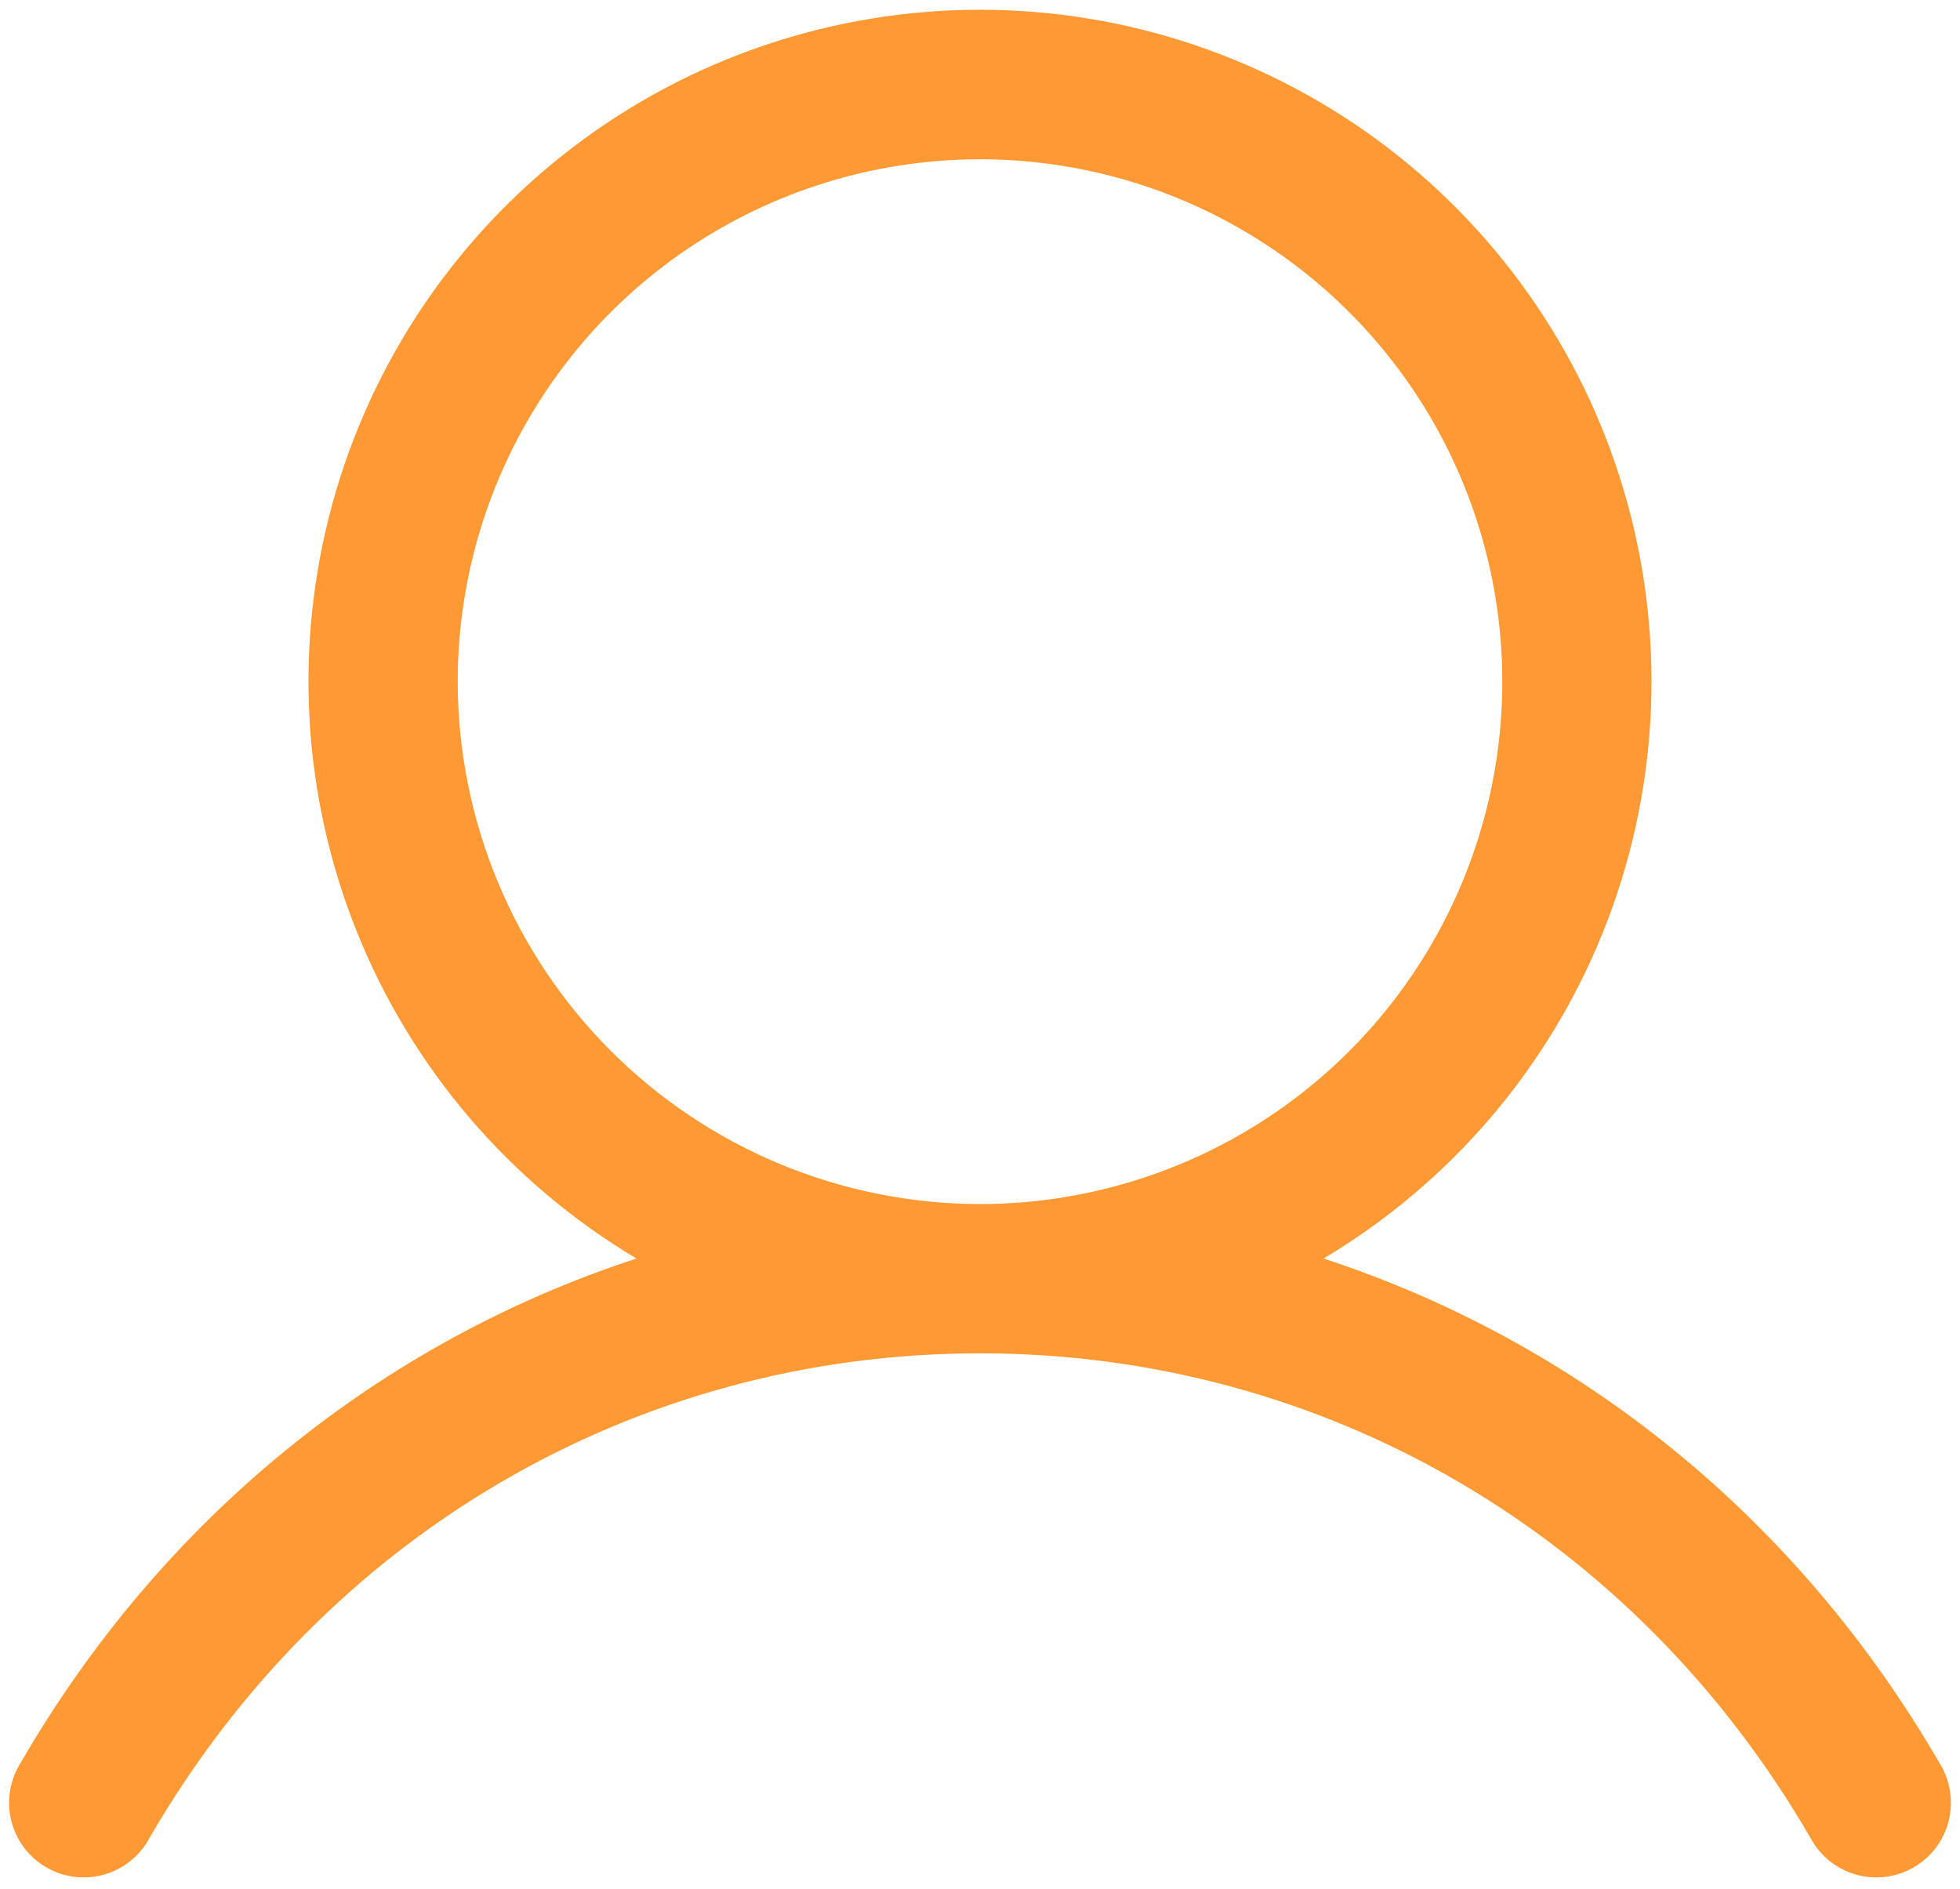 <svg width="110" height="106" viewBox="0 0 110 106" fill="none" xmlns="http://www.w3.org/2000/svg">
<path d="M108.872 98.969C100.9 85.187 88.615 75.304 74.278 70.619C81.37 66.398 86.88 59.965 89.962 52.309C93.043 44.652 93.527 36.196 91.337 28.238C89.148 20.281 84.407 13.262 77.843 8.26C71.278 3.257 63.253 0.548 55 0.548C46.747 0.548 38.722 3.257 32.157 8.26C25.593 13.262 20.852 20.281 18.663 28.238C16.473 36.196 16.957 44.652 20.038 52.309C23.12 59.965 28.63 66.398 35.722 70.619C21.385 75.299 9.1 85.181 1.128 98.969C0.836 99.445 0.642 99.976 0.558 100.529C0.474 101.082 0.501 101.646 0.639 102.188C0.776 102.73 1.021 103.239 1.358 103.685C1.696 104.131 2.119 104.504 2.603 104.784C3.087 105.064 3.623 105.244 4.177 105.313C4.732 105.383 5.295 105.34 5.834 105.188C6.372 105.037 6.874 104.779 7.311 104.43C7.748 104.081 8.111 103.648 8.377 103.156C18.239 86.113 35.669 75.938 55 75.938C74.331 75.938 91.761 86.113 101.623 103.156C101.889 103.648 102.252 104.081 102.689 104.43C103.126 104.779 103.628 105.037 104.166 105.188C104.705 105.34 105.268 105.383 105.823 105.313C106.378 105.244 106.913 105.064 107.397 104.784C107.881 104.504 108.305 104.131 108.642 103.685C108.979 103.239 109.224 102.73 109.362 102.188C109.499 101.646 109.527 101.082 109.443 100.529C109.358 99.976 109.165 99.445 108.872 98.969ZM25.688 38.25C25.688 32.453 27.407 26.785 30.628 21.965C33.849 17.144 38.426 13.387 43.783 11.169C49.139 8.95 55.033 8.37 60.719 9.501C66.405 10.632 71.628 13.424 75.727 17.523C79.826 21.622 82.618 26.845 83.749 32.531C84.88 38.218 84.3 44.111 82.081 49.467C79.863 54.824 76.106 59.402 71.285 62.623C66.465 65.843 60.797 67.562 55 67.562C47.228 67.554 39.778 64.463 34.282 58.968C28.787 53.472 25.696 46.022 25.688 38.25Z" fill="#FF9933"/>
</svg>
